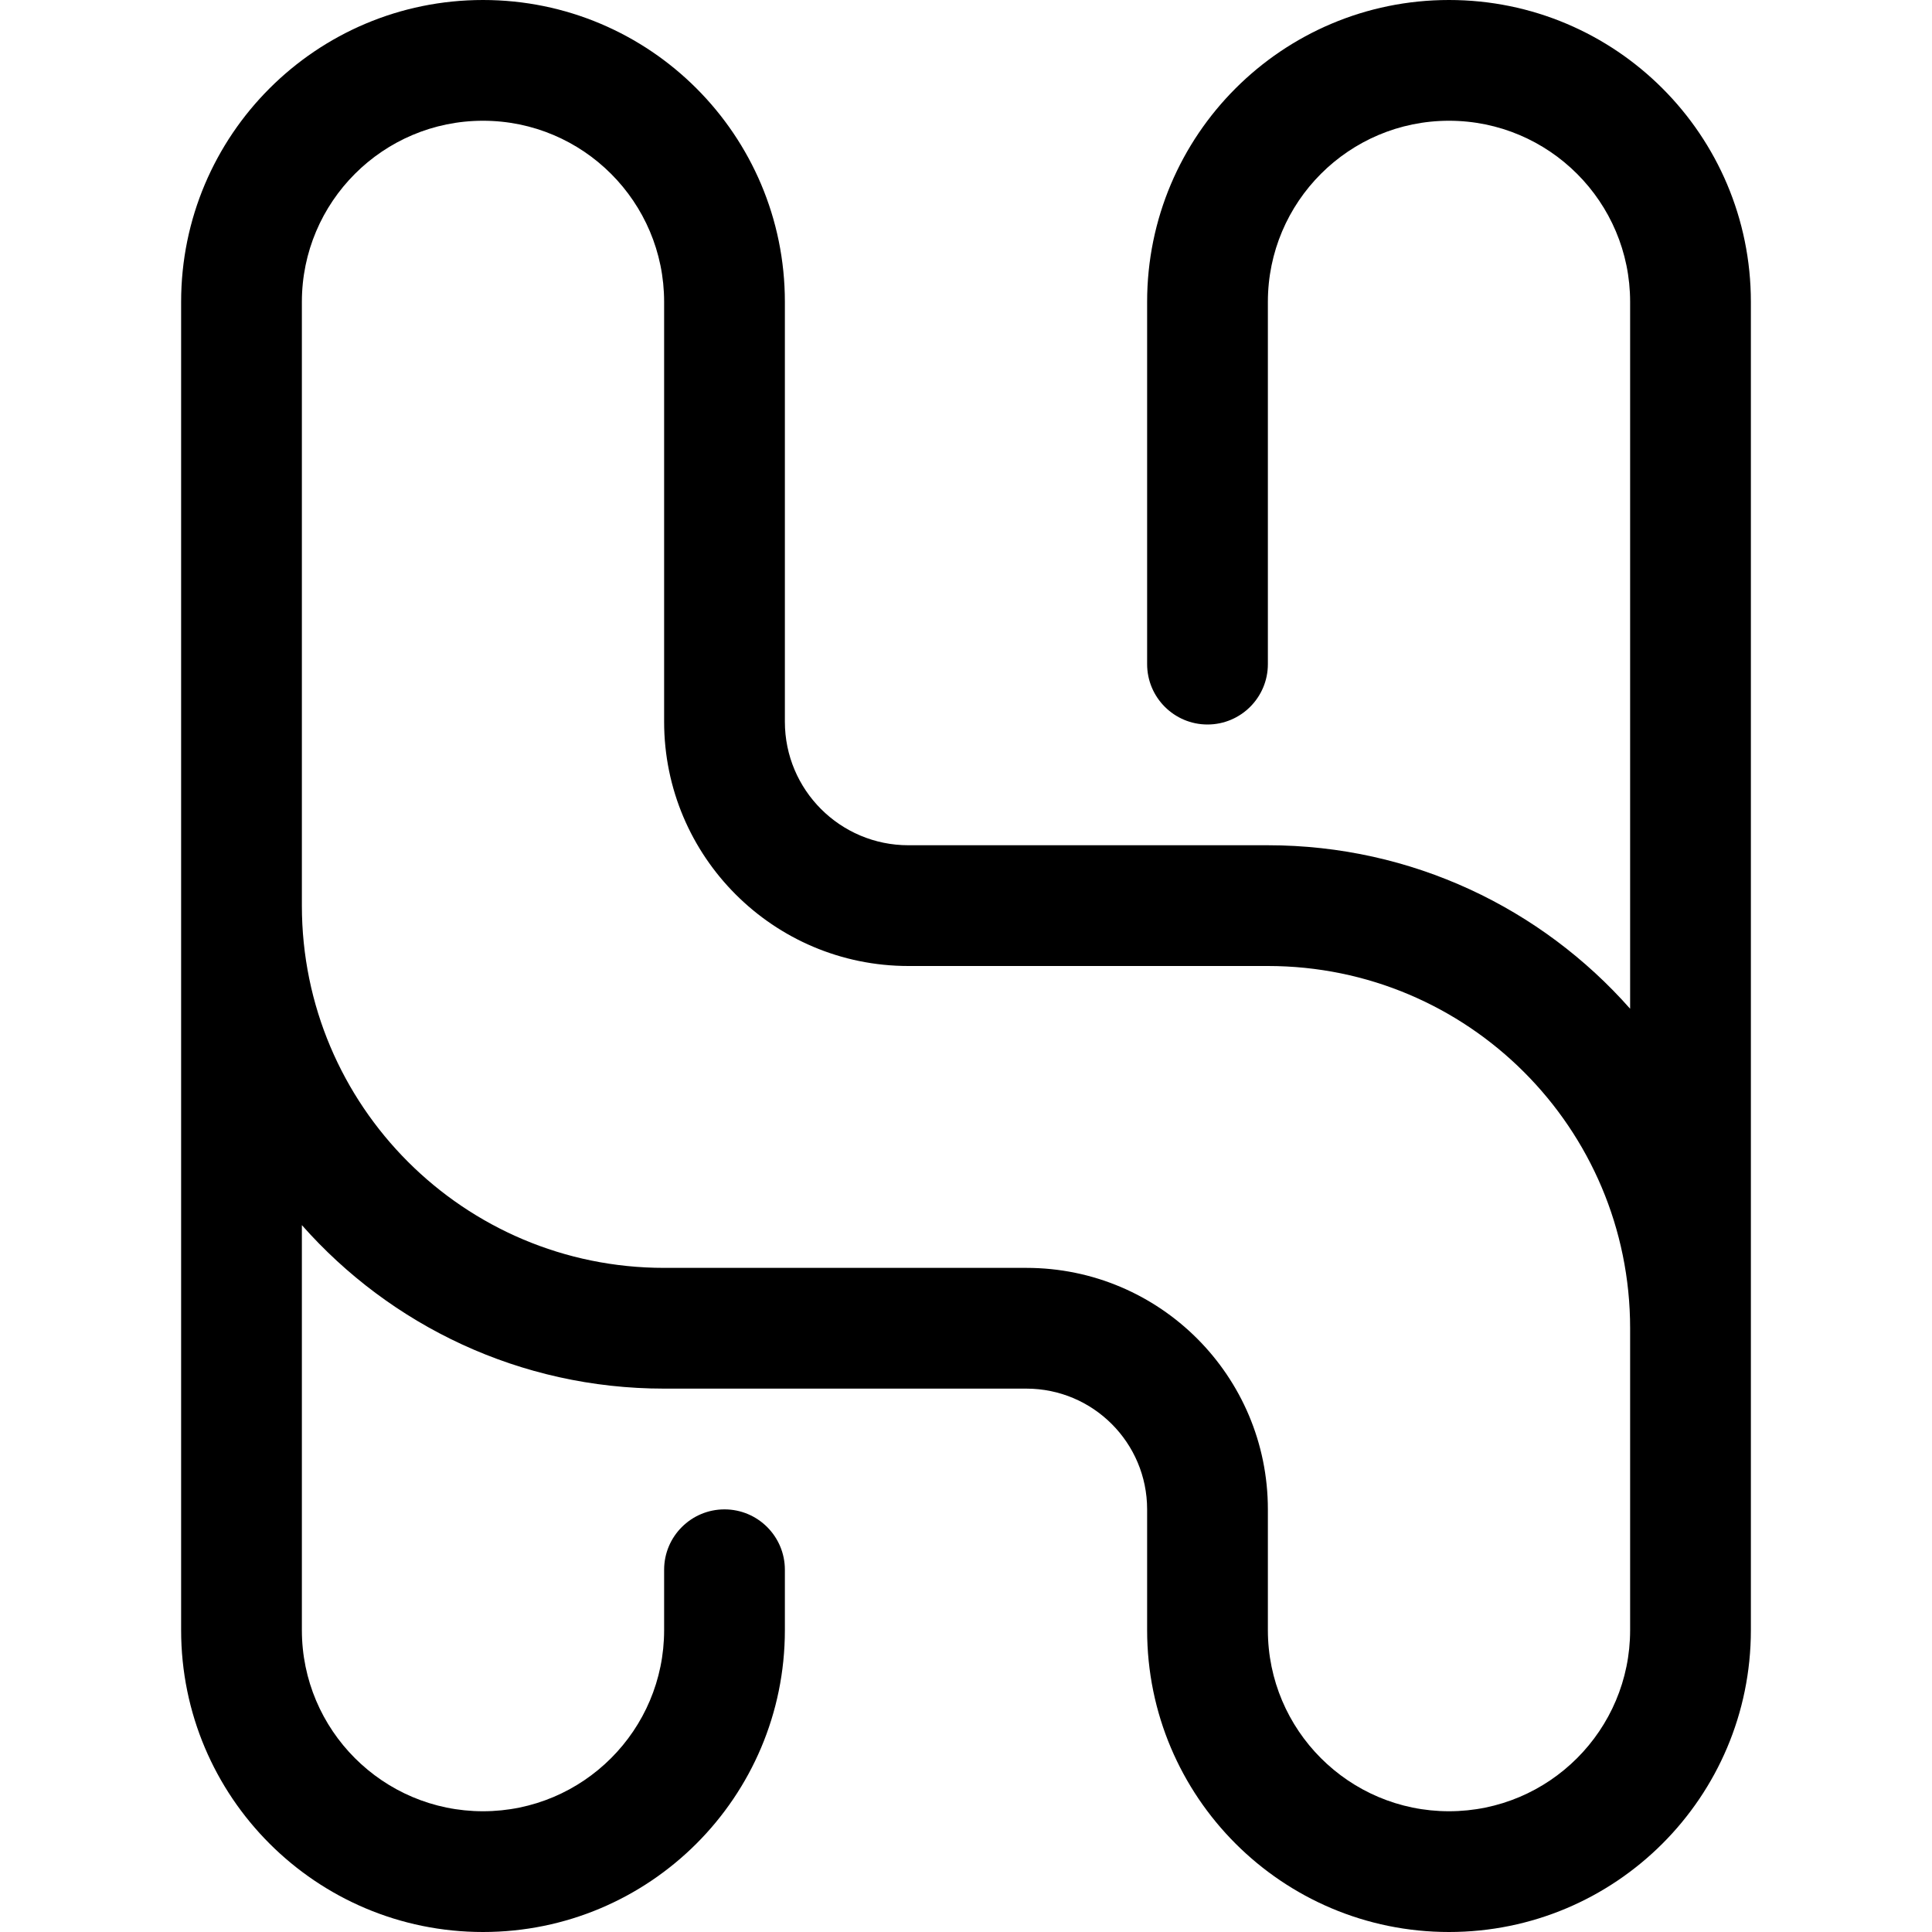 <svg width="16" height="16" viewBox="0 0 16 16" xmlns="http://www.w3.org/2000/svg">
<path fill-rule="evenodd" clip-rule="evenodd" d="M4 1C3.172 1 2.5 1.672 2.5 2.5V7.5C2.5 9.157 3.843 10.5 5.5 10.5H8.5C9.605 10.5 10.5 11.395 10.5 12.5V13.5C10.5 14.328 11.172 15 12 15C12.828 15 13.5 14.328 13.5 13.5V11C13.5 9.343 12.157 8 10.5 8H7.523C6.406 8 5.5 7.094 5.5 5.977V2.5C5.5 1.672 4.828 1 4 1ZM13.5 8.354C12.767 7.524 11.695 7 10.5 7H7.523C6.958 7 6.5 6.542 6.5 5.977V2.5C6.5 1.119 5.381 0 4 0C2.619 0 1.5 1.119 1.5 2.5V13.5C1.5 14.881 2.619 16 4 16C5.381 16 6.5 14.881 6.5 13.5V13C6.5 12.724 6.276 12.5 6 12.5C5.724 12.5 5.5 12.724 5.5 13V13.5C5.5 14.328 4.828 15 4 15C3.172 15 2.5 14.328 2.5 13.5V10.146C3.233 10.976 4.305 11.5 5.5 11.5H8.5C9.052 11.5 9.5 11.948 9.5 12.5V13.5C9.5 14.881 10.619 16 12 16C13.381 16 14.5 14.881 14.5 13.5V2.5C14.5 1.119 13.381 0 12 0C10.619 0 9.5 1.119 9.5 2.5V5.5C9.5 5.776 9.724 6 10 6C10.276 6 10.5 5.776 10.5 5.5V2.5C10.5 1.672 11.172 1 12 1C12.828 1 13.5 1.672 13.5 2.5V8.354Z"/>
</svg>

